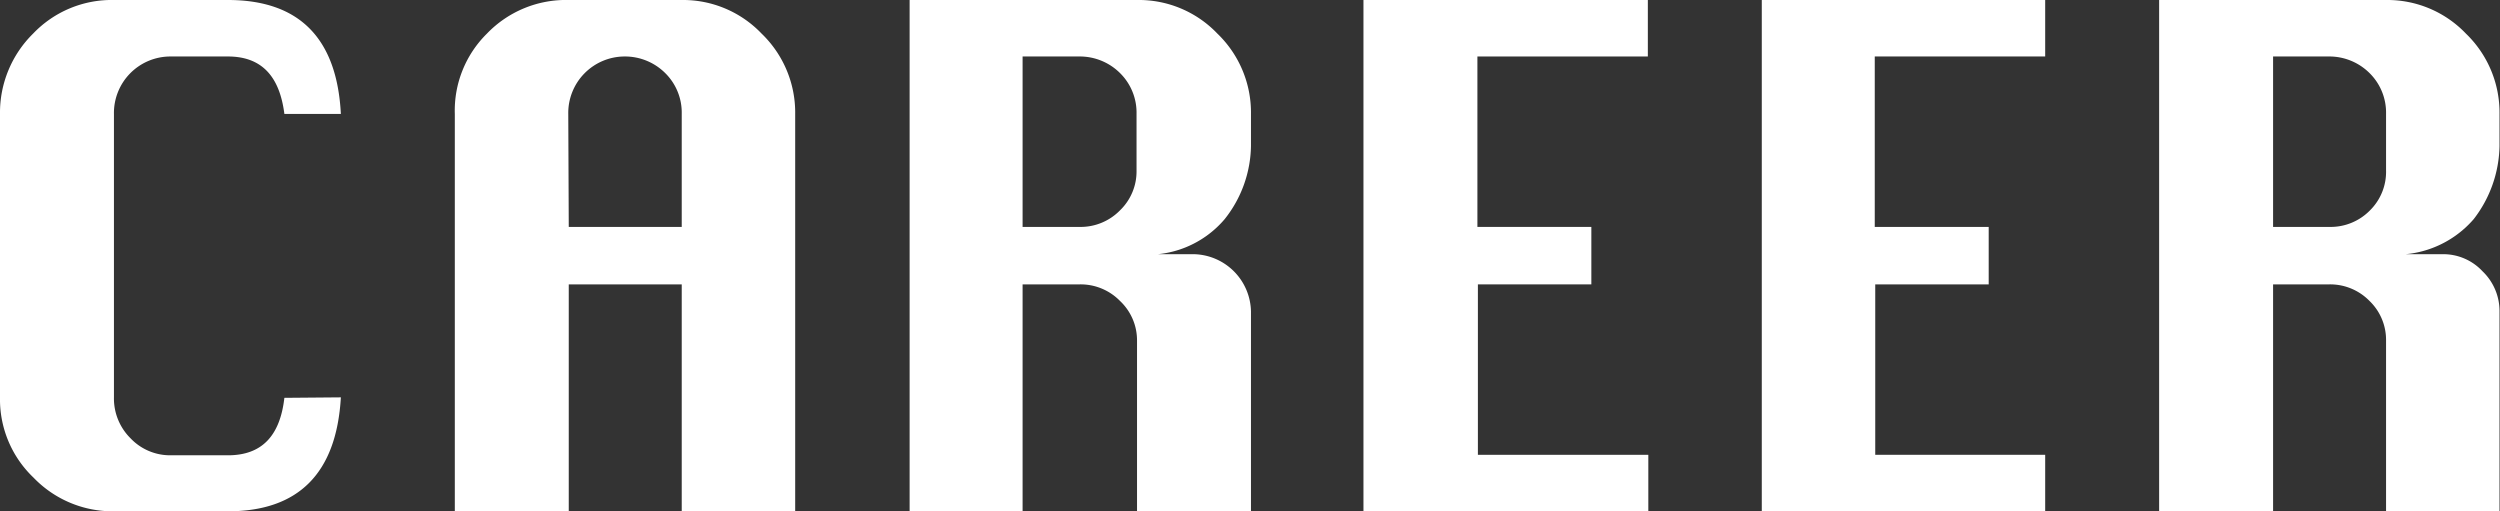 <svg xmlns="http://www.w3.org/2000/svg" viewBox="0 0 51.34 10.5"><rect x="0" y="0" width="51.34" height="10.5" fill="#333333" stroke="none"/><defs><style>.cls-1{fill:#fff;}</style></defs><g id="レイヤー_2" data-name="レイヤー 2"><g id="コンテンツ"><path class="cls-1" d="M7,8.16c-.09,1.56-.87,2.34-2.32,2.34H2.34A2.25,2.25,0,0,1,.69,9.81,2.22,2.22,0,0,1,0,8.16V2.34A2.28,2.28,0,0,1,.68.69,2.23,2.23,0,0,1,2.34,0H4.68C6.14,0,6.92.78,7,2.34H5.84c-.1-.79-.48-1.18-1.16-1.18H3.5A1.16,1.16,0,0,0,2.34,2.34V8.16A1.15,1.15,0,0,0,2.68,9a1.12,1.12,0,0,0,.82.35H4.68c.69,0,1.07-.39,1.16-1.18Z"/><path class="cls-1" d="M9.34,10.5V2.34A2.22,2.22,0,0,1,10,.69,2.25,2.25,0,0,1,11.68,0H14a2.23,2.23,0,0,1,1.64.69,2.25,2.25,0,0,1,.69,1.65V10.5H14V5.84H11.68V10.5Zm2.34-5.84H14V2.34a1.14,1.14,0,0,0-.34-.84,1.17,1.17,0,0,0-.83-.34,1.16,1.16,0,0,0-1.16,1.18Z"/><path class="cls-1" d="M18.68,10.5V0h4.67A2.23,2.23,0,0,1,25,.69a2.25,2.25,0,0,1,.69,1.65V3a2.47,2.47,0,0,1-.54,1.5,2.07,2.07,0,0,1-1.79.72h1.16a1.2,1.2,0,0,1,1.17,1.18V10.5H23.35V7A1.11,1.11,0,0,0,23,6.18a1.13,1.13,0,0,0-.83-.34H21V10.5ZM21,4.66h1.17A1.13,1.13,0,0,0,23,4.32a1.11,1.11,0,0,0,.34-.82V2.34A1.14,1.14,0,0,0,23,1.5a1.17,1.17,0,0,0-.83-.34H21Z"/><path class="cls-1" d="M28,10.5V0h5.84V1.16h-3.5v3.5h2.34V5.84H30.35v3.5h3.5V10.5Z"/><path class="cls-1" d="M36.18,10.5V0H42V1.16h-3.5v3.5h2.34V5.84H38.51v3.5H42V10.5Z"/><path class="cls-1" d="M44.34,10.5V0H49a2.23,2.23,0,0,1,1.64.69,2.25,2.25,0,0,1,.69,1.65V3a2.52,2.52,0,0,1-.53,1.5,2.11,2.11,0,0,1-1.8.72h1.17a1.1,1.1,0,0,1,.81.35,1.13,1.13,0,0,1,.35.83V10.5H49V7a1.11,1.11,0,0,0-.34-.82,1.13,1.13,0,0,0-.83-.34H46.68V10.5Zm2.34-5.84h1.16a1.13,1.13,0,0,0,.83-.34A1.11,1.11,0,0,0,49,3.5V2.34a1.14,1.14,0,0,0-.34-.84,1.17,1.17,0,0,0-.83-.34H46.68Z"/></g></g></svg>